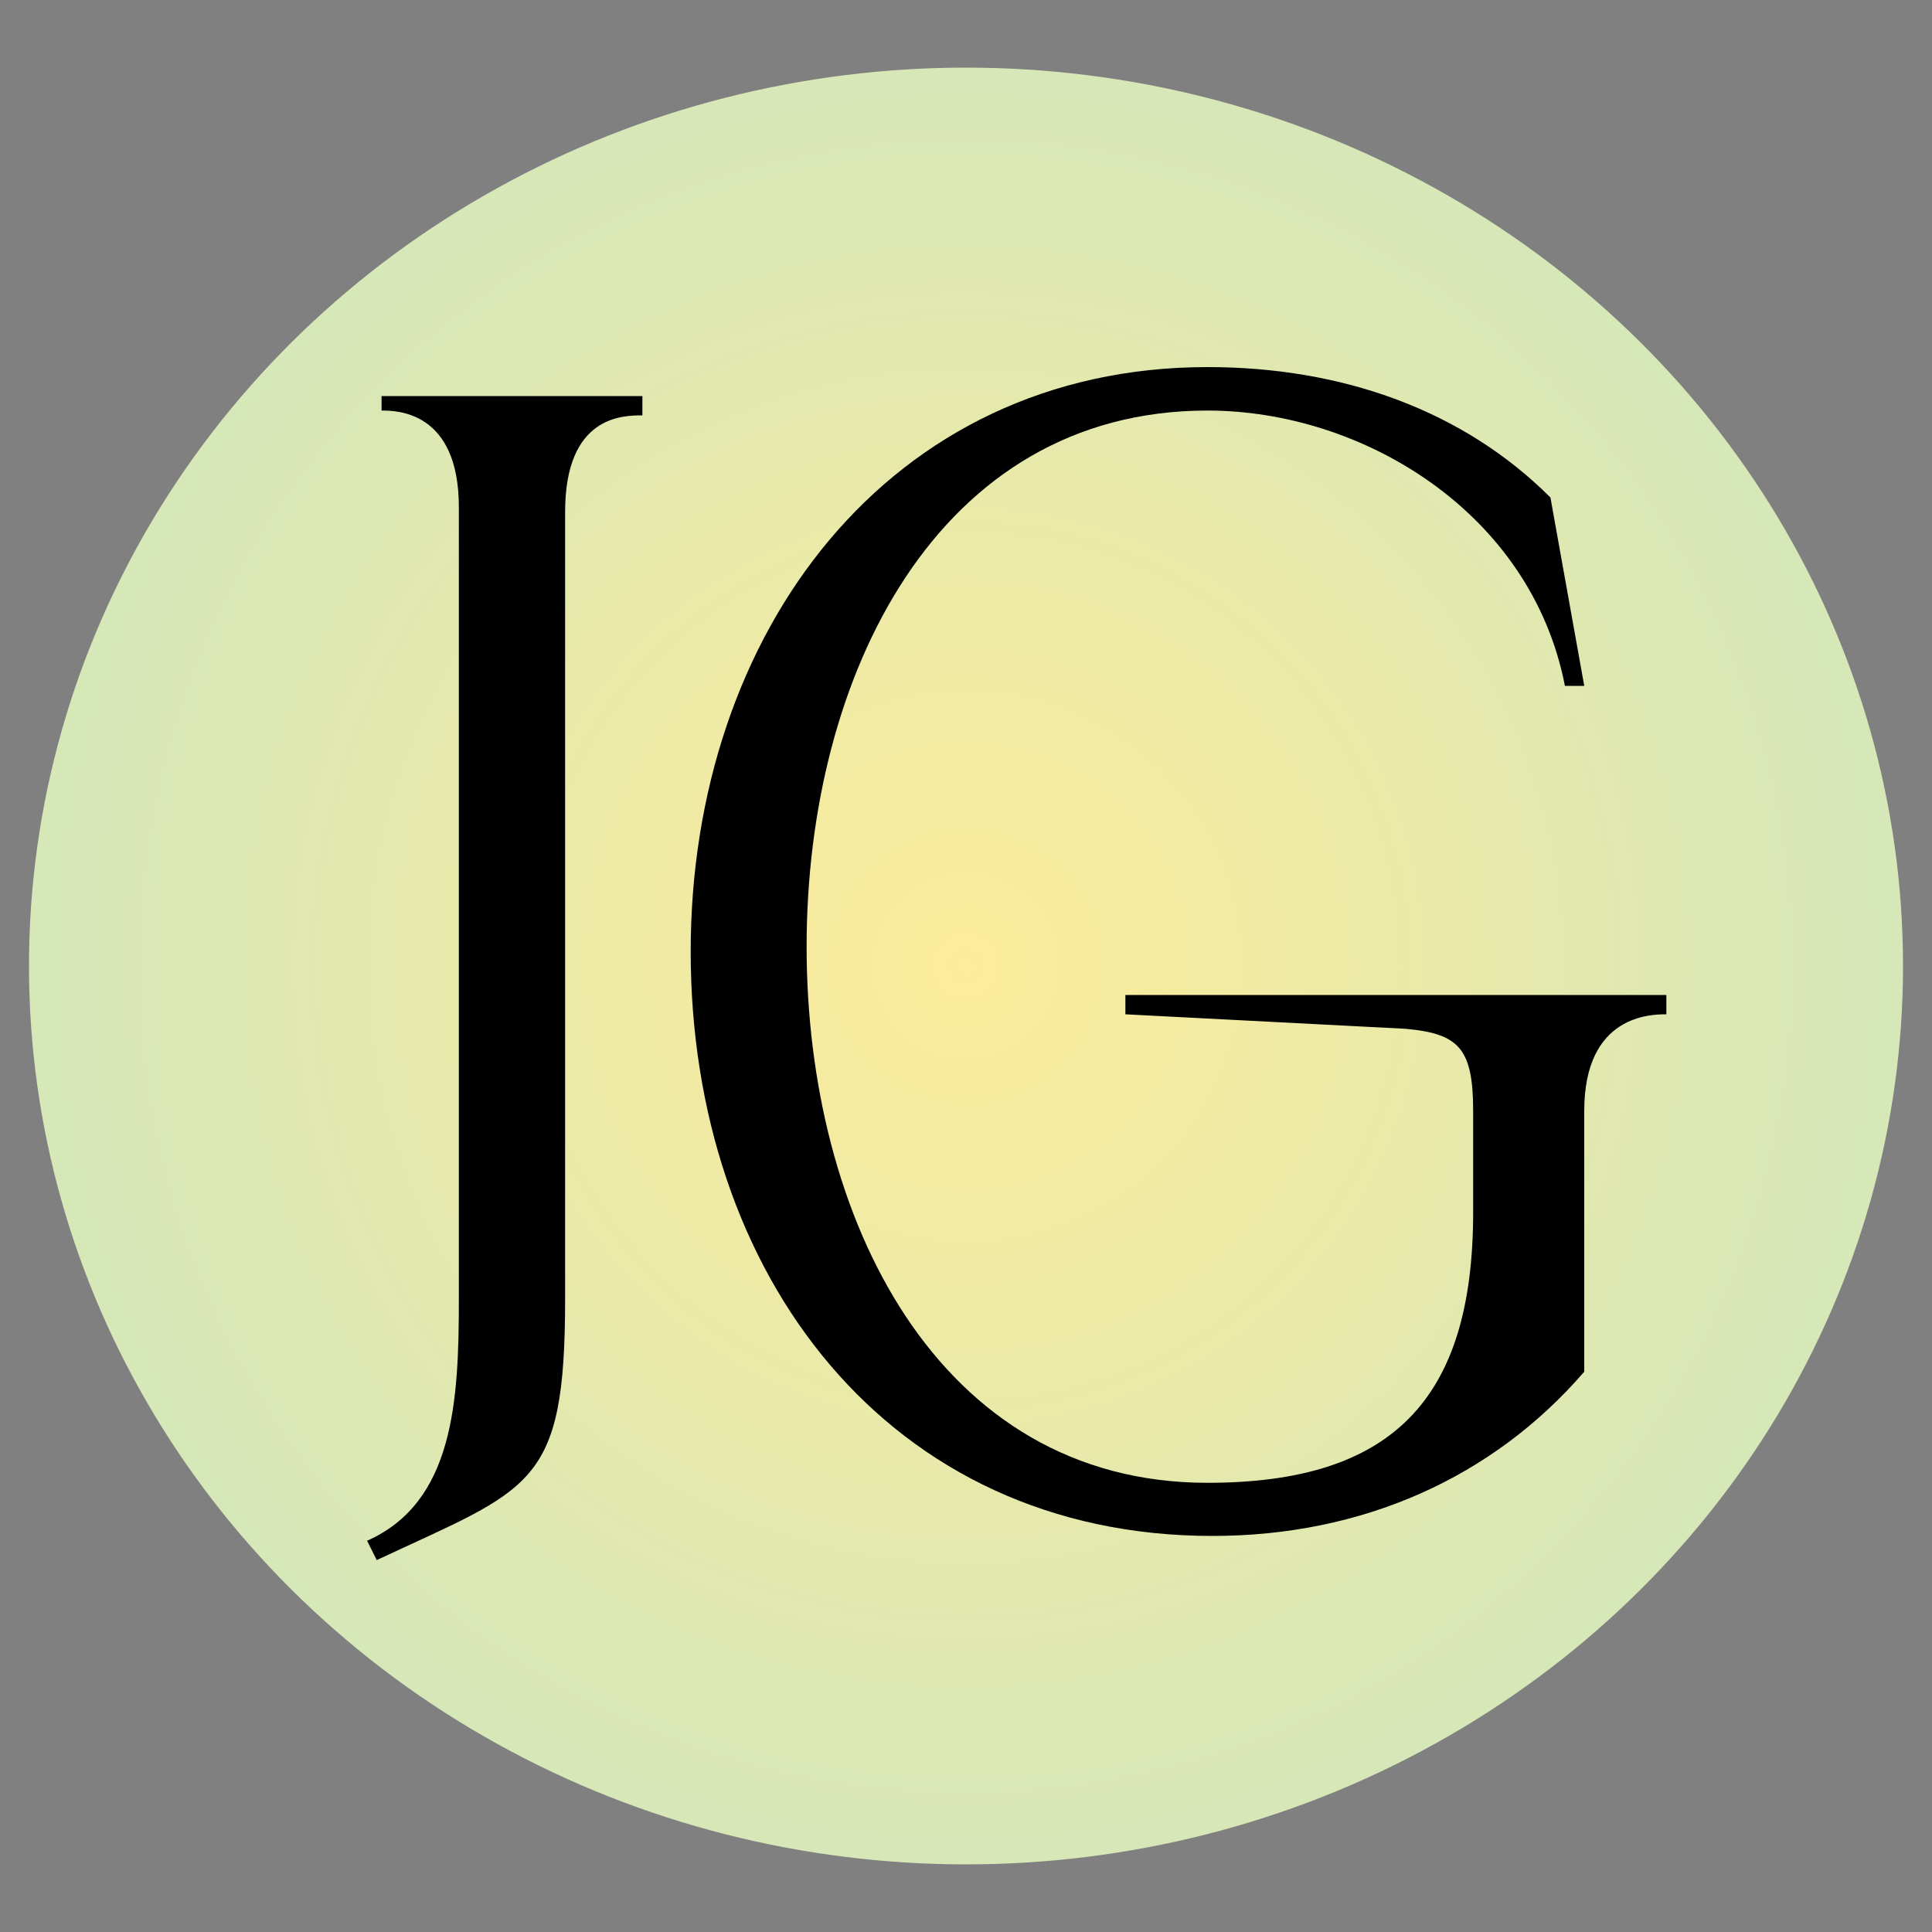 <?xml version="1.0" encoding="UTF-8"?>
<!-- Generator: Adobe Illustrator 27.7.0, SVG Export Plug-In . SVG Version: 6.00 Build 0)  -->
<svg xmlns="http://www.w3.org/2000/svg" xmlns:xlink="http://www.w3.org/1999/xlink" version="1.1" id="Layer_1" x="0px" y="0px" viewBox="0 0 40 40" style="enable-background:new 0 0 40 40;" xml:space="preserve">
<rect x="0" y="0" width="40" height="40" fill="#808080" stroke="none"/>
<style type="text/css">
	.st0{fill:#E8E8E8;}
	.st1{fill:#FFFFFF;}
	.st2{fill:url(#Ellipse_49_00000032633515092930024520000005129896793846085795_);}
	.st3{fill:#F37167;}
	.st4{fill:#D88430;}
	.st5{fill:#D88430;stroke:#D88430;stroke-width:3;stroke-miterlimit:10;}
	.st6{fill:#D2E7BB;}
	.st7{fill:#FDEC9A;}
	.st8{fill:url(#Ellipse_49_00000048476087101005899950000004645190655607900599_);}
	.st9{fill-rule:evenodd;clip-rule:evenodd;}
	.st10{fill:#D3DA7C;}
	.st11{stroke:#000000;stroke-miterlimit:10;}
	.st12{fill:url(#Ellipse_49_00000026124114814662844350000000566059430930806185_);}
</style>
<g>
	
		<radialGradient id="Ellipse_49_00000013187962249245526610000013048208970208762261_" cx="20" cy="20" r="19.034" gradientUnits="userSpaceOnUse">
		<stop offset="0" style="stop-color:#FDEC9A"></stop>
		<stop offset="0.999" style="stop-color:#D6E7B8"></stop>
	</radialGradient>
	
		<ellipse id="Ellipse_49_00000090270766453191011260000015239902692776584378_" style="fill:url(#Ellipse_49_00000013187962249245526610000013048208970208762261_);" cx="20" cy="20" rx="19.4" ry="18.6"></ellipse>
	<g>
		<path d="M7.6,31.9c1.8-0.8,1.9-2.9,1.9-5V10.5c0-2-1.3-2-1.6-2V8.2h5.4v0.4c-0.4,0-1.6,0-1.6,2v16.3c0,3.9-0.7,3.9-3.9,5.4    L7.6,31.9z"></path>
		<path d="M14.3,19.7c0-6.6,4.1-12.1,10.7-12.1c2.8,0,5.3,0.9,7.1,2.7l0.7,3.9h-0.4c-0.7-3.6-4.2-5.7-7.4-5.7    c-5.6,0-8.3,5.5-8.3,11.1c0,5.6,2.7,11.1,8.3,11.1c3.8,0,5.5-1.7,5.5-5.6V23c0-1.3-0.3-1.6-1.4-1.7L23.3,21v-0.4h11.2V21    c-0.3,0-1.7,0-1.7,2v5.4c-1.9,2.2-4.6,3.4-7.7,3.4C18.4,31.8,14.3,26.4,14.3,19.7L14.3,19.7z"></path>
	</g>
</g>
</svg>
